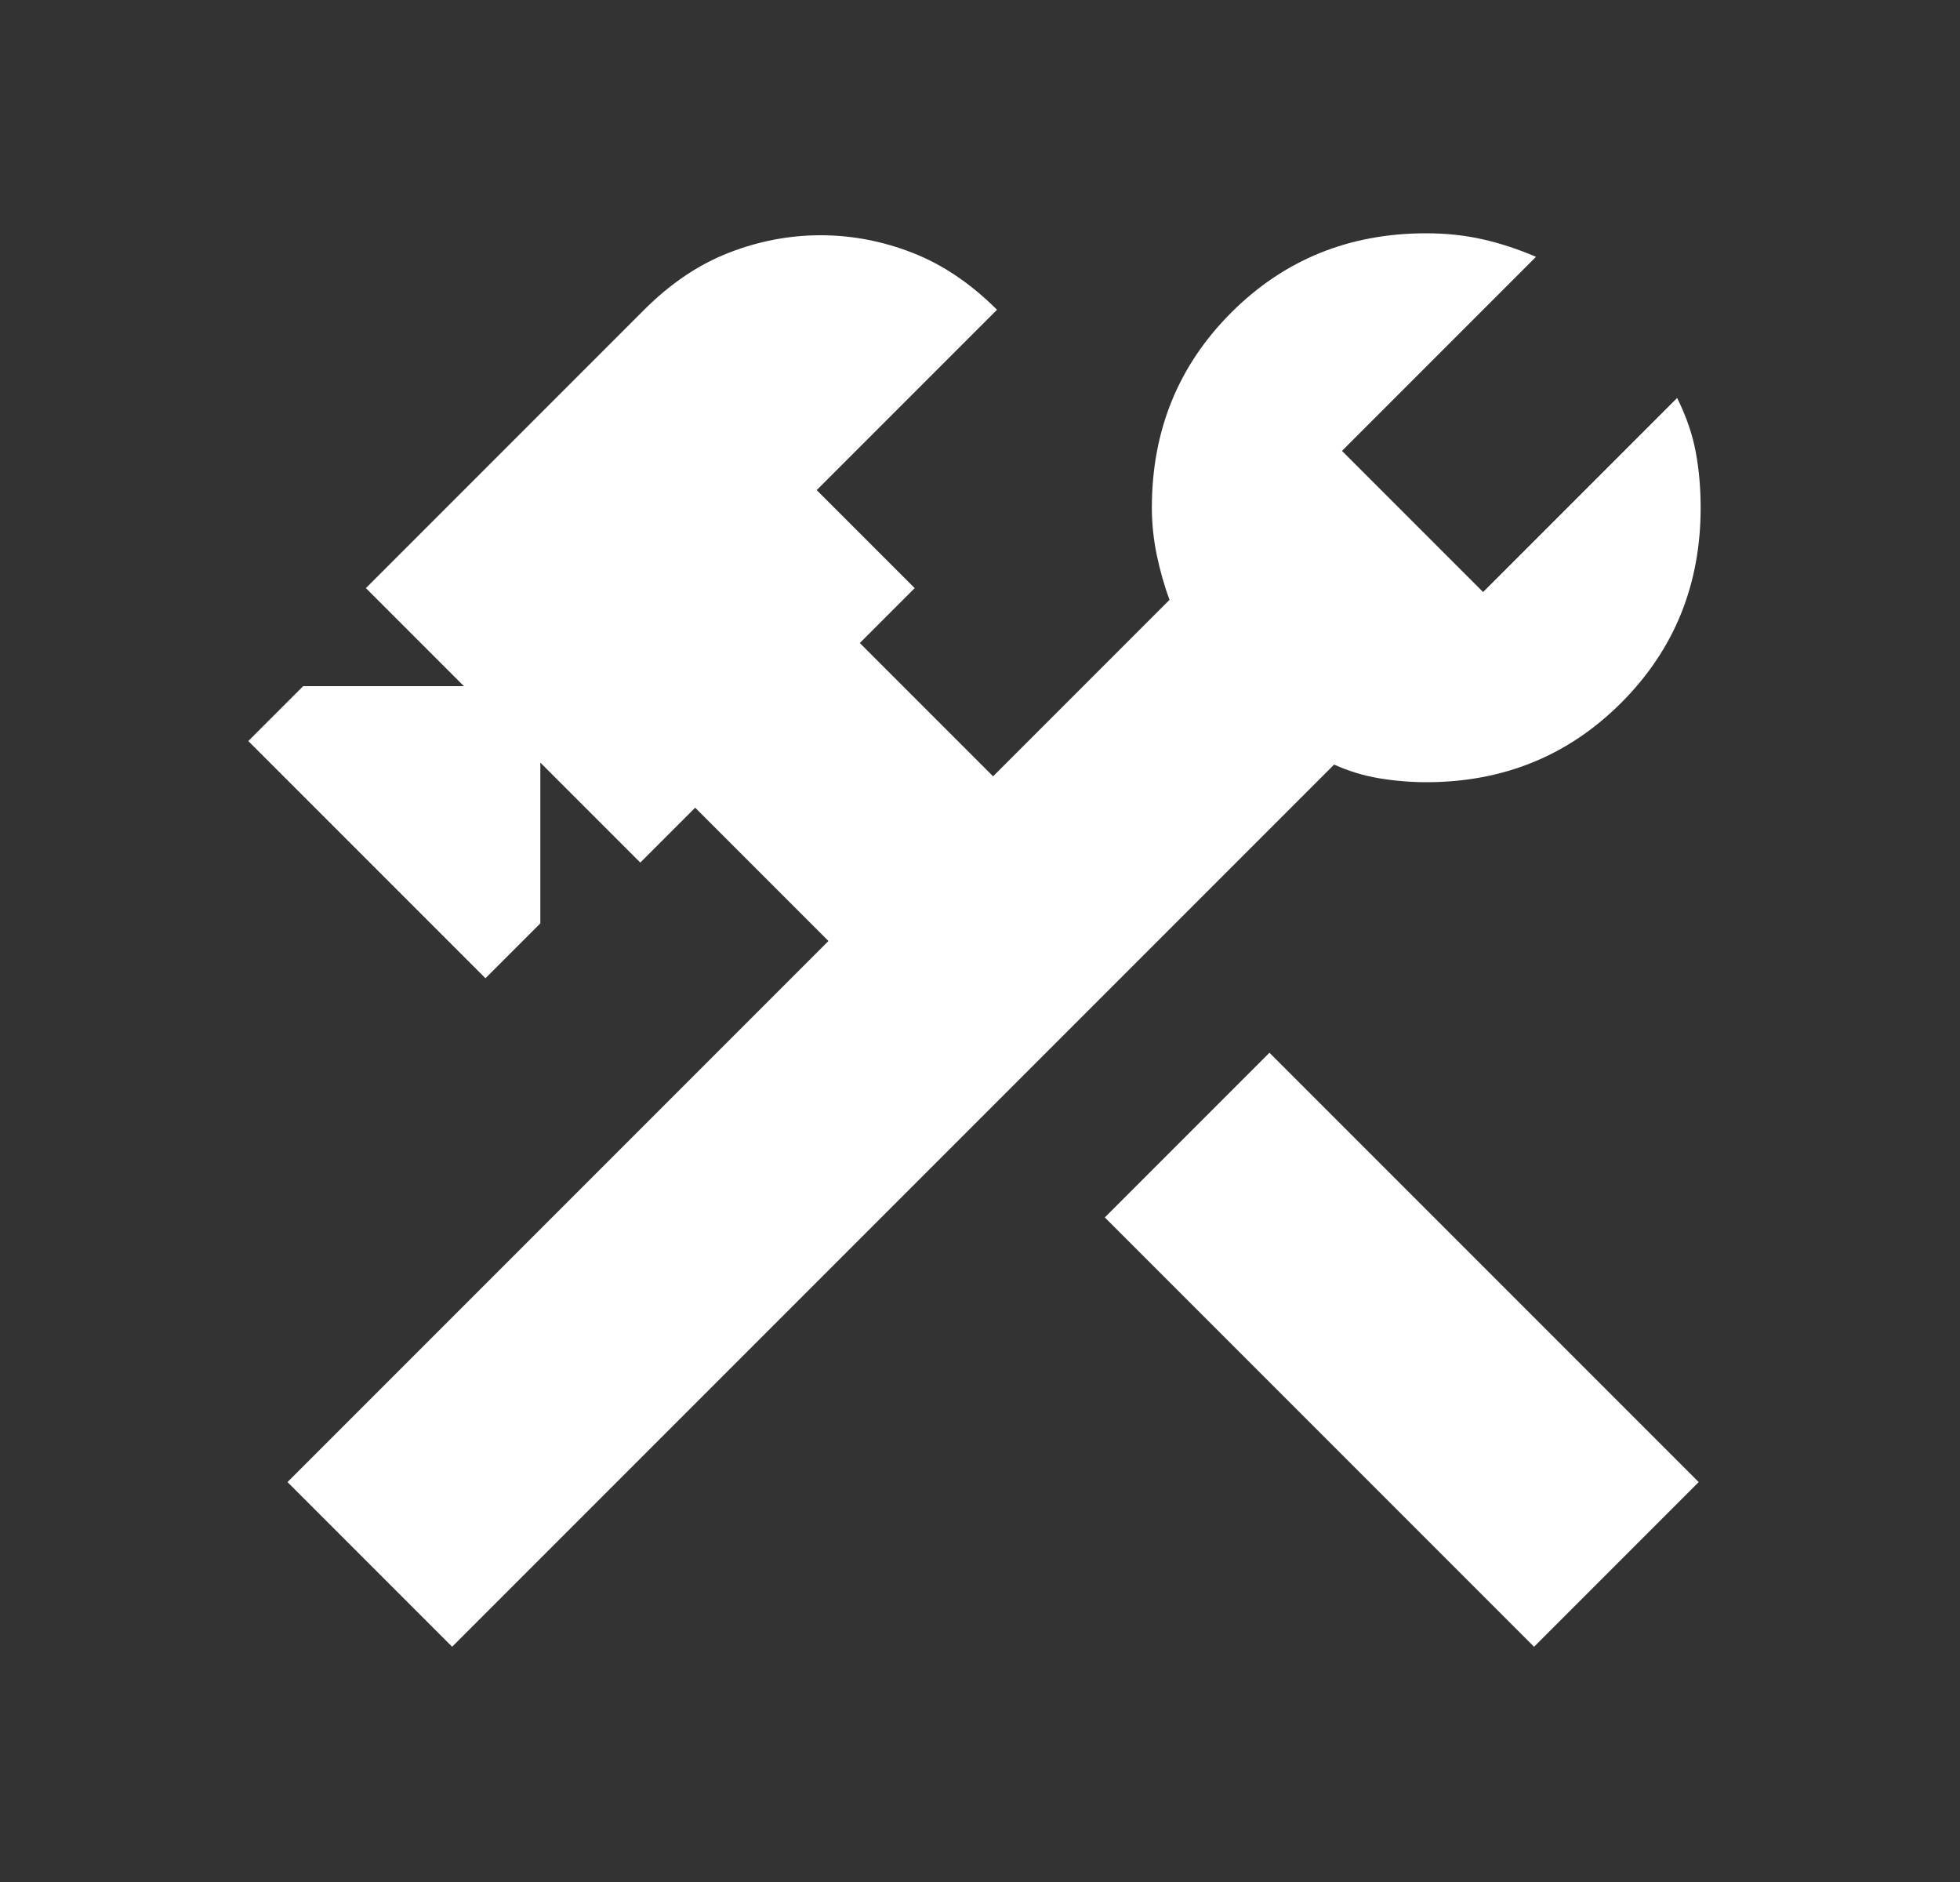 <svg xmlns="http://www.w3.org/2000/svg" width="25" height="24" viewBox="0 0 25 24" fill="none"><rect x="0" y="0" width="25" height="24" fill="#333333" stroke="none"/><path d="M19.567 21L14.092 15.525L16.192 13.425L21.667 18.9L19.567 21ZM5.767 21L3.667 18.9L10.567 12L8.867 10.3L8.167 11L6.892 9.725V11.775L6.192 12.475L3.167 9.45L3.867 8.75H5.917L4.667 7.5L8.217 3.95C8.55 3.617 8.908 3.375 9.292 3.225C9.675 3.075 10.067 3 10.467 3C10.867 3 11.258 3.075 11.642 3.225C12.025 3.375 12.383 3.617 12.717 3.95L10.417 6.25L11.667 7.5L10.967 8.2L12.667 9.9L14.917 7.65C14.85 7.467 14.796 7.275 14.754 7.075C14.713 6.875 14.692 6.675 14.692 6.475C14.692 5.492 15.029 4.662 15.704 3.987C16.379 3.312 17.208 2.975 18.192 2.975C18.442 2.975 18.679 3 18.904 3.05C19.129 3.1 19.358 3.175 19.592 3.275L17.117 5.75L18.917 7.55L21.392 5.075C21.508 5.308 21.587 5.537 21.629 5.762C21.671 5.987 21.692 6.225 21.692 6.475C21.692 7.458 21.354 8.287 20.679 8.962C20.004 9.637 19.175 9.975 18.192 9.975C17.992 9.975 17.792 9.958 17.592 9.925C17.392 9.892 17.2 9.833 17.017 9.75L5.767 21Z" fill="white"></path></svg>